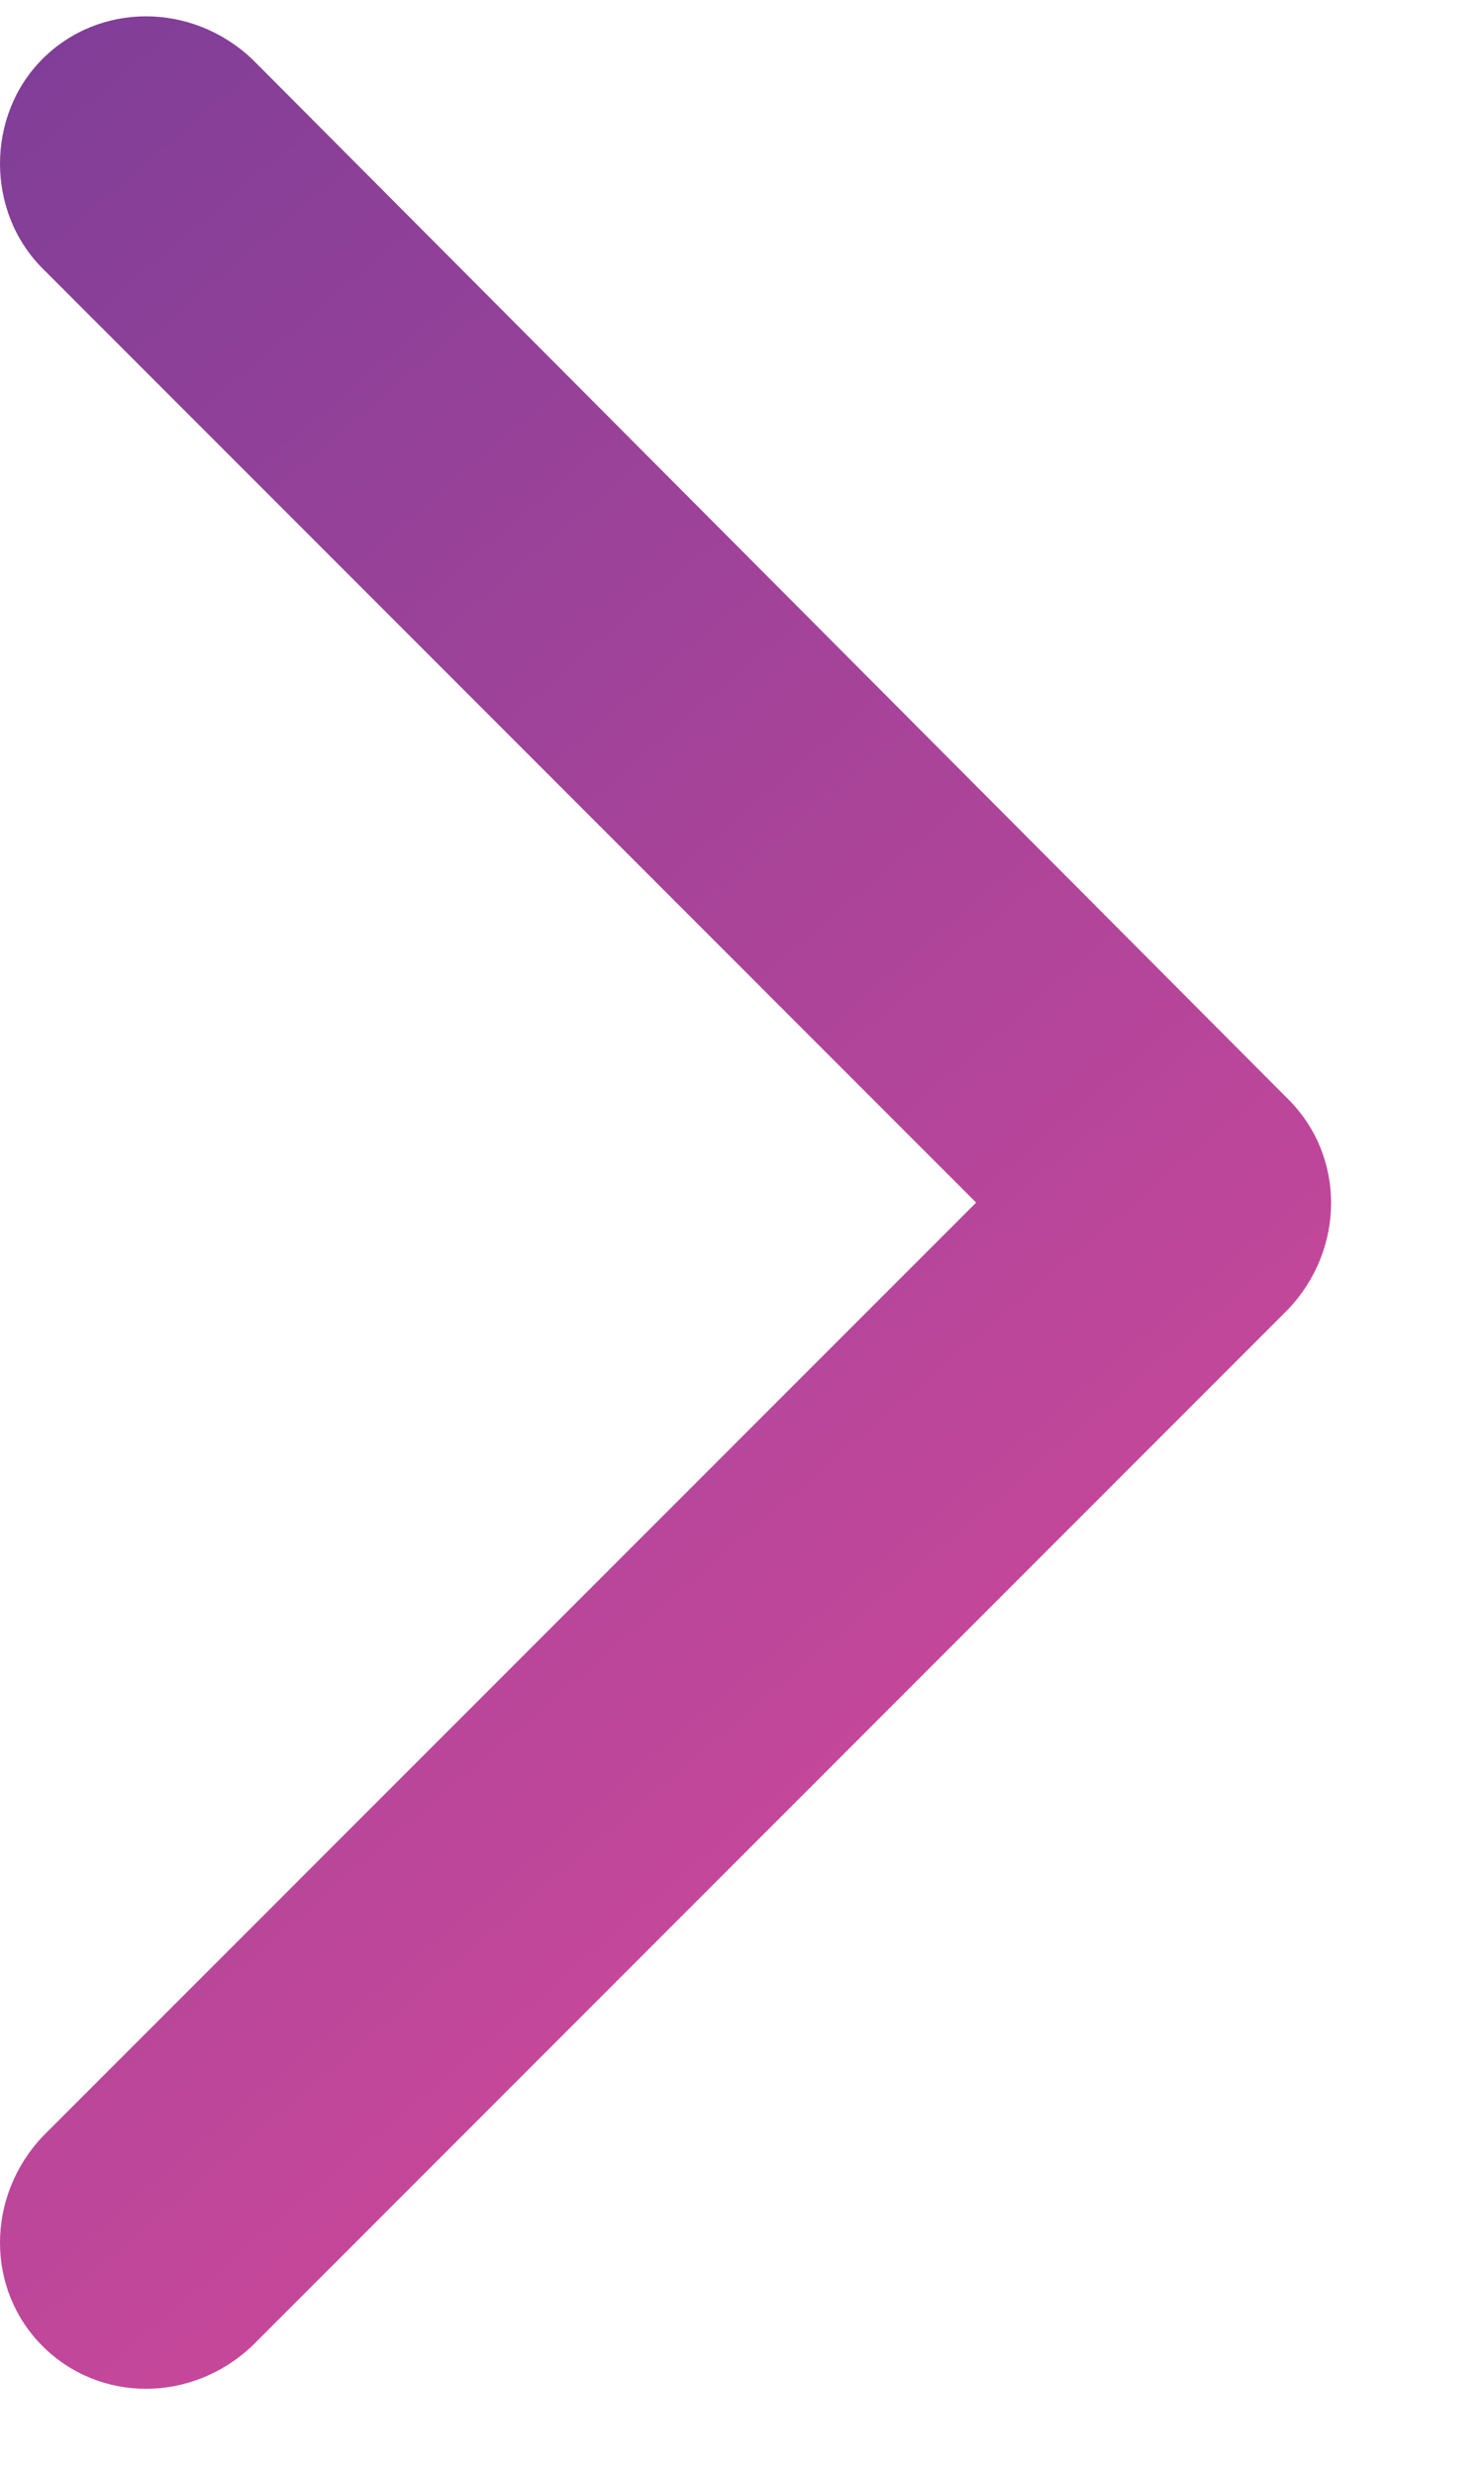 <svg width="9" height="15" viewBox="0 0 9 15" fill="none" xmlns="http://www.w3.org/2000/svg">
<path fill-rule="evenodd" clip-rule="evenodd" d="M7.814 6.664L1.528 0.357C1.162 0.013 0.603 0.013 0.258 0.357C-0.086 0.701 -0.086 1.283 0.258 1.627L5.92 7.289L0.258 12.95C-0.086 13.316 -0.086 13.876 0.258 14.22C0.603 14.565 1.162 14.565 1.528 14.22L7.814 7.934C8.159 7.568 8.159 7.009 7.814 6.664Z" fill="url(#paint0_linear)"/>
<defs>
<linearGradient id="paint0_linear" x1="-1.13245e-06" y1="0.099" x2="10.527" y2="12.415" gradientUnits="userSpaceOnUse">
<stop stop-color="#7F3E98"/>
<stop offset="1" stop-color="#E04B9B"/>
</linearGradient>
</defs>
</svg>
